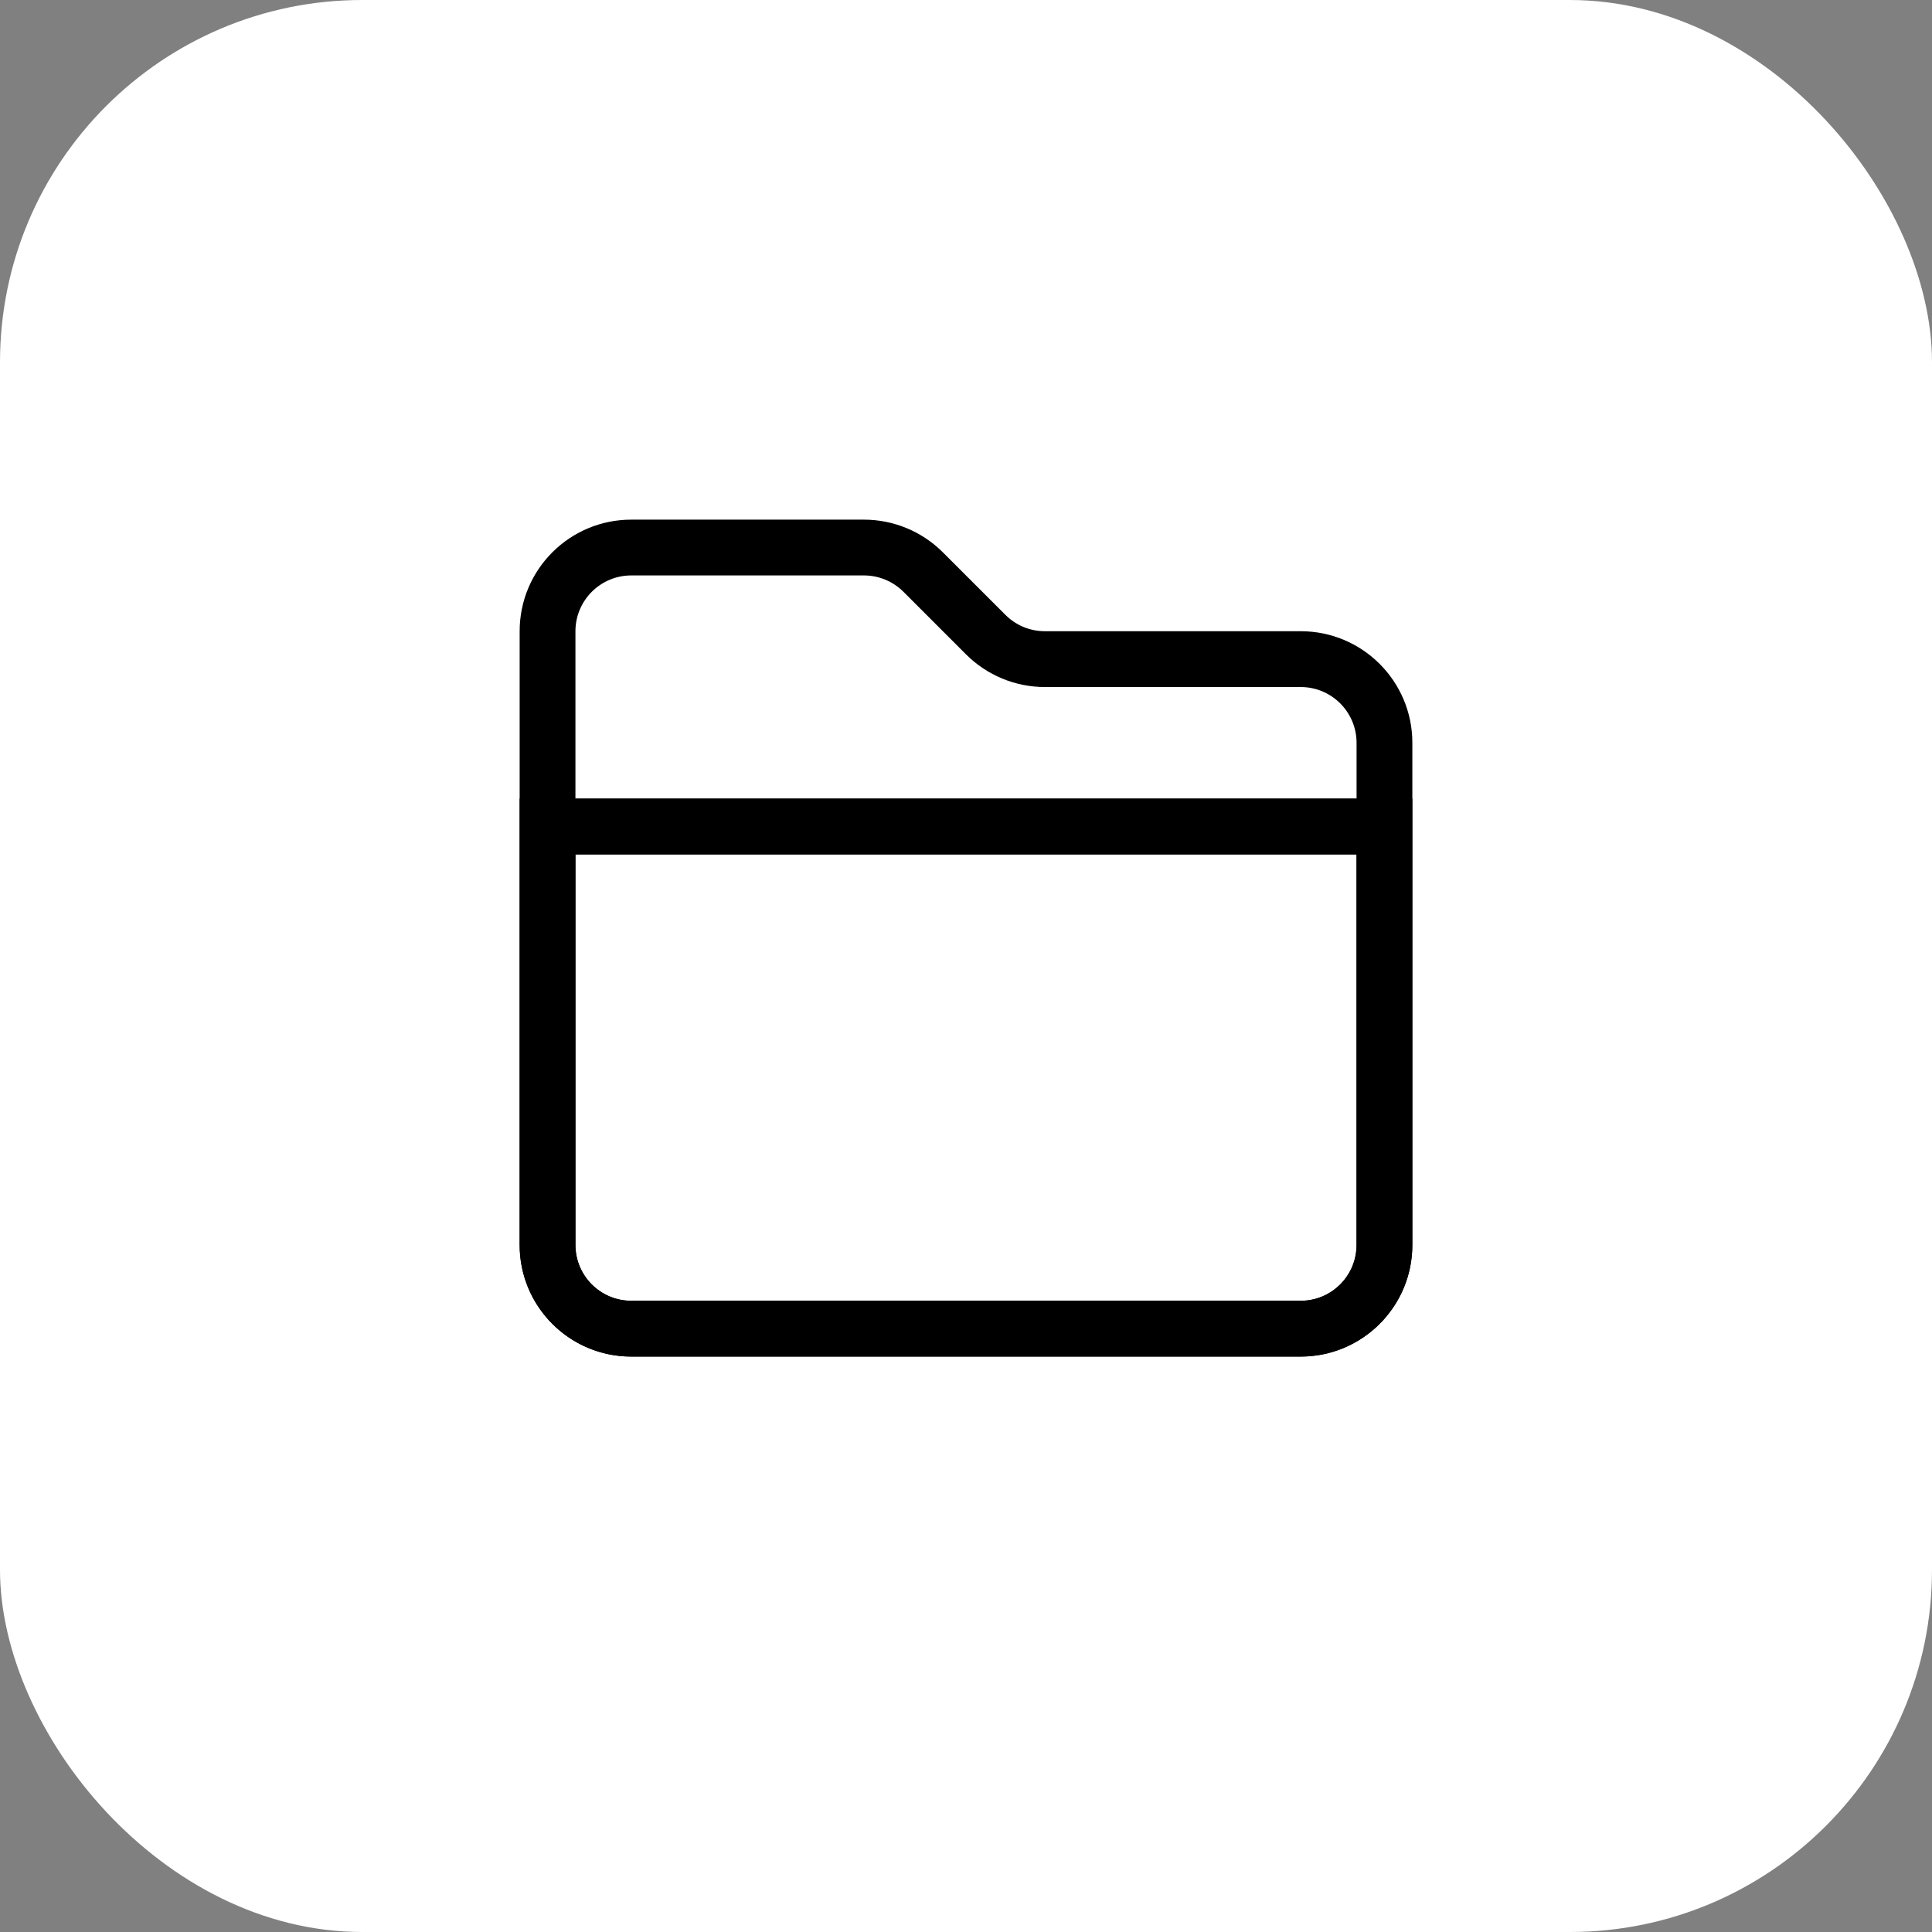<svg width="64" height="64" viewBox="0 0 64 64" fill="none" xmlns="http://www.w3.org/2000/svg">
<rect x="0" y="0" width="64" height="64" fill="#808080" stroke="none"/>
<rect width="64" height="64" rx="12" fill="white"/>
<path d="M45.861 27.379V41.241C45.861 42.772 44.62 44.014 43.089 44.014H20.91C19.379 44.014 18.138 42.772 18.138 41.241V27.379H45.861Z" stroke="black" stroke-width="1.848"/>
<path d="M28.62 17.214C29.601 17.214 30.541 17.604 31.234 18.297L33.307 20.369C33.653 20.716 34.123 20.91 34.613 20.91H43.089C45.13 20.91 46.786 22.565 46.786 24.606V41.241L46.781 41.432C46.685 43.322 45.169 44.837 43.279 44.933L43.089 44.938H20.91L20.72 44.933C18.83 44.837 17.315 43.321 17.219 41.432L17.214 41.241V20.91C17.214 18.869 18.869 17.214 20.91 17.214H28.62ZM19.062 28.304V41.241C19.063 42.262 19.89 43.089 20.91 43.089H43.089C44.11 43.089 44.937 42.262 44.938 41.241V28.304H19.062ZM20.91 19.062C19.89 19.063 19.063 19.89 19.062 20.91V26.455H44.938V24.606C44.937 23.586 44.109 22.759 43.089 22.759H34.613C33.633 22.759 32.693 22.369 32 21.676L29.928 19.604C29.581 19.257 29.11 19.062 28.62 19.062H20.91Z" fill="black"/>
</svg>
